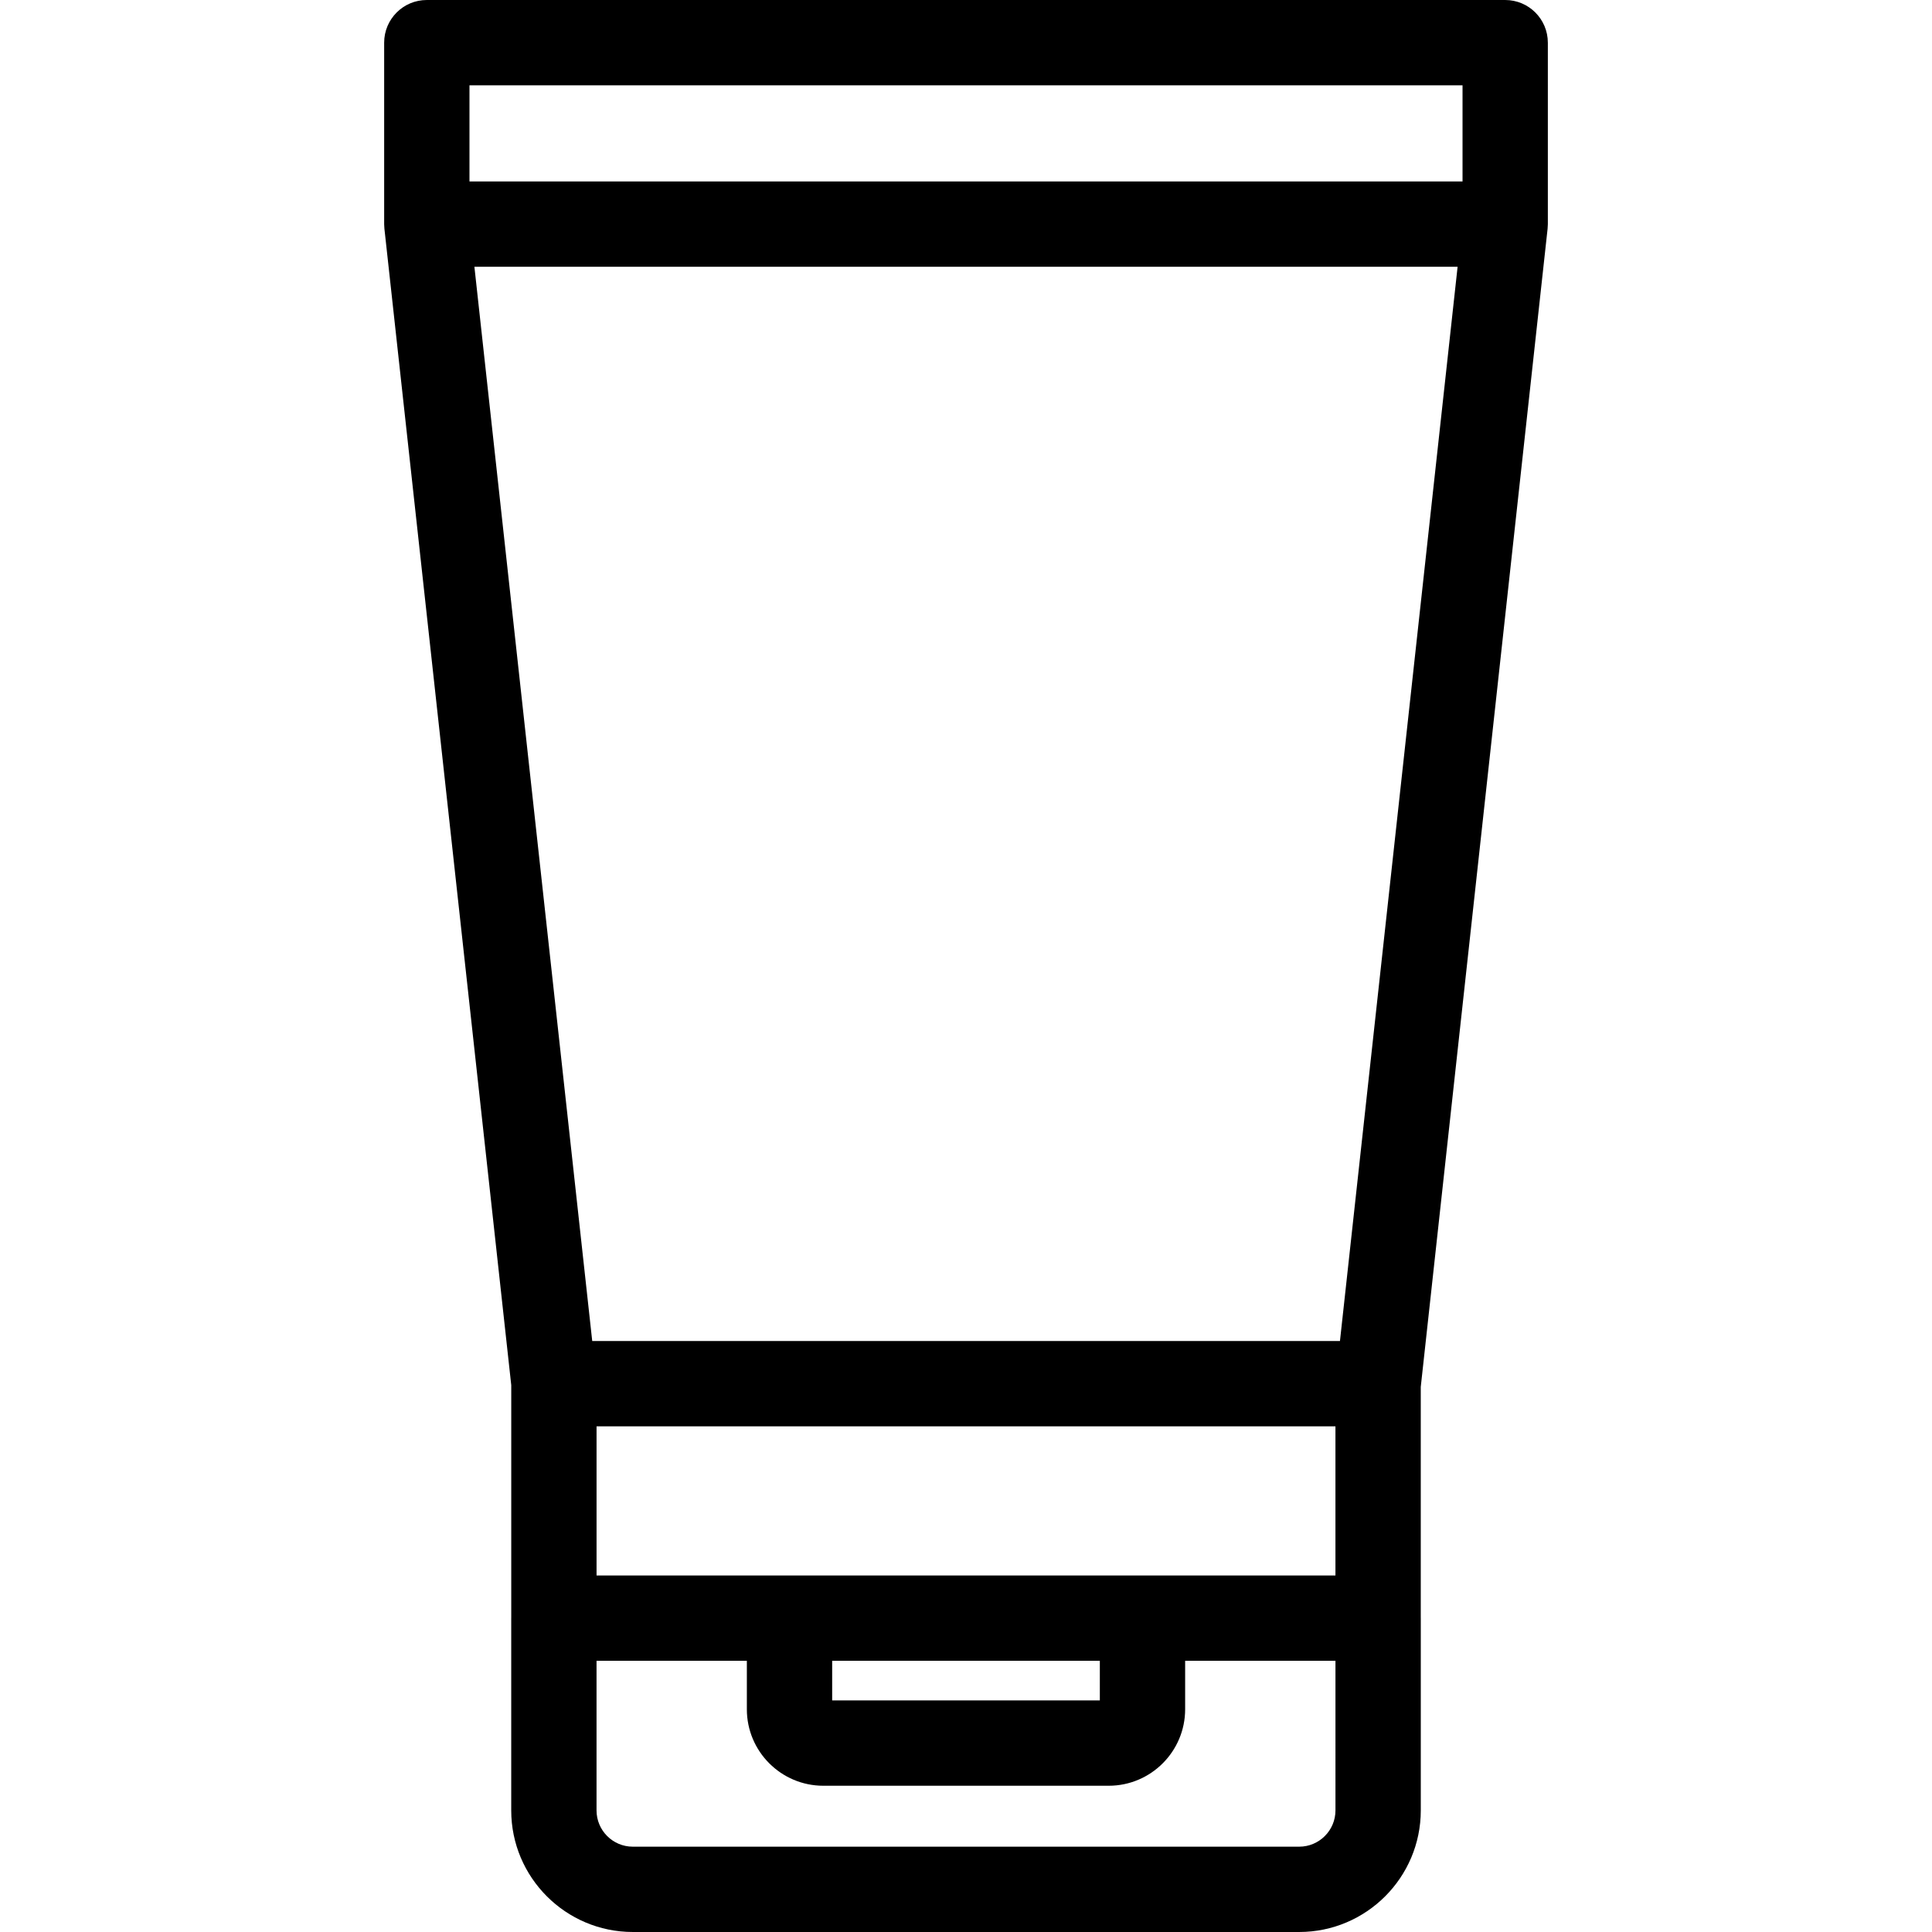<?xml version="1.0" encoding="iso-8859-1"?>
<!-- Uploaded to: SVG Repo, www.svgrepo.com, Generator: SVG Repo Mixer Tools -->
<!DOCTYPE svg PUBLIC "-//W3C//DTD SVG 1.1//EN" "http://www.w3.org/Graphics/SVG/1.1/DTD/svg11.dtd">
<svg fill="#000000" height="800px" width="800px" version="1.1" id="Capa_1" xmlns="http://www.w3.org/2000/svg" xmlns:xlink="http://www.w3.org/1999/xlink" 
	 viewBox="0 0 452.926 452.926" xml:space="preserve">
<path d="M362.866,10c0-5.523-4.478-10-10-10H100.06c-5.522,0-10,4.477-10,10v42.543c0,0.006,0.001,0.011,0.001,0.017
	c0,0.096,0.012,0.193,0.015,0.289c0.008,0.255,0.016,0.509,0.043,0.759c0.001,0.008,0.001,0.017,0.002,0.025l29.733,271.093v54.523
	c0,0.033-0.005,0.064-0.005,0.097v45.076c0,15.717,12.787,28.503,28.504,28.503h156.223c15.717,0,28.504-12.787,28.504-28.503
	v-45.076c0-0.033-0.005-0.064-0.005-0.097v-54.115l29.733-271.503c0.001-0.008,0-0.015,0.001-0.023
	c0.027-0.255,0.036-0.514,0.044-0.774c0.003-0.092,0.014-0.184,0.014-0.276c0-0.005,0.001-0.01,0.001-0.016V10z M110.06,20h232.807
	v22.543H110.06V20z M313.073,369.346h-45.235h-82.75h-45.235v-34.962h173.221V369.346z M195.088,389.346h62.75v9.294h-62.75V389.346
	z M313.078,424.422c0,4.689-3.814,8.503-8.504,8.503H148.352c-4.689,0-8.504-3.815-8.504-8.503v-35.076h35.24v11.37
	c0,9.883,8.041,17.924,17.924,17.924h66.903c9.883,0,17.923-8.04,17.923-17.924v-11.37h35.24V424.422z M314.131,314.384H138.838
	L111.217,62.543h230.494L314.131,314.384z"/>
</svg>